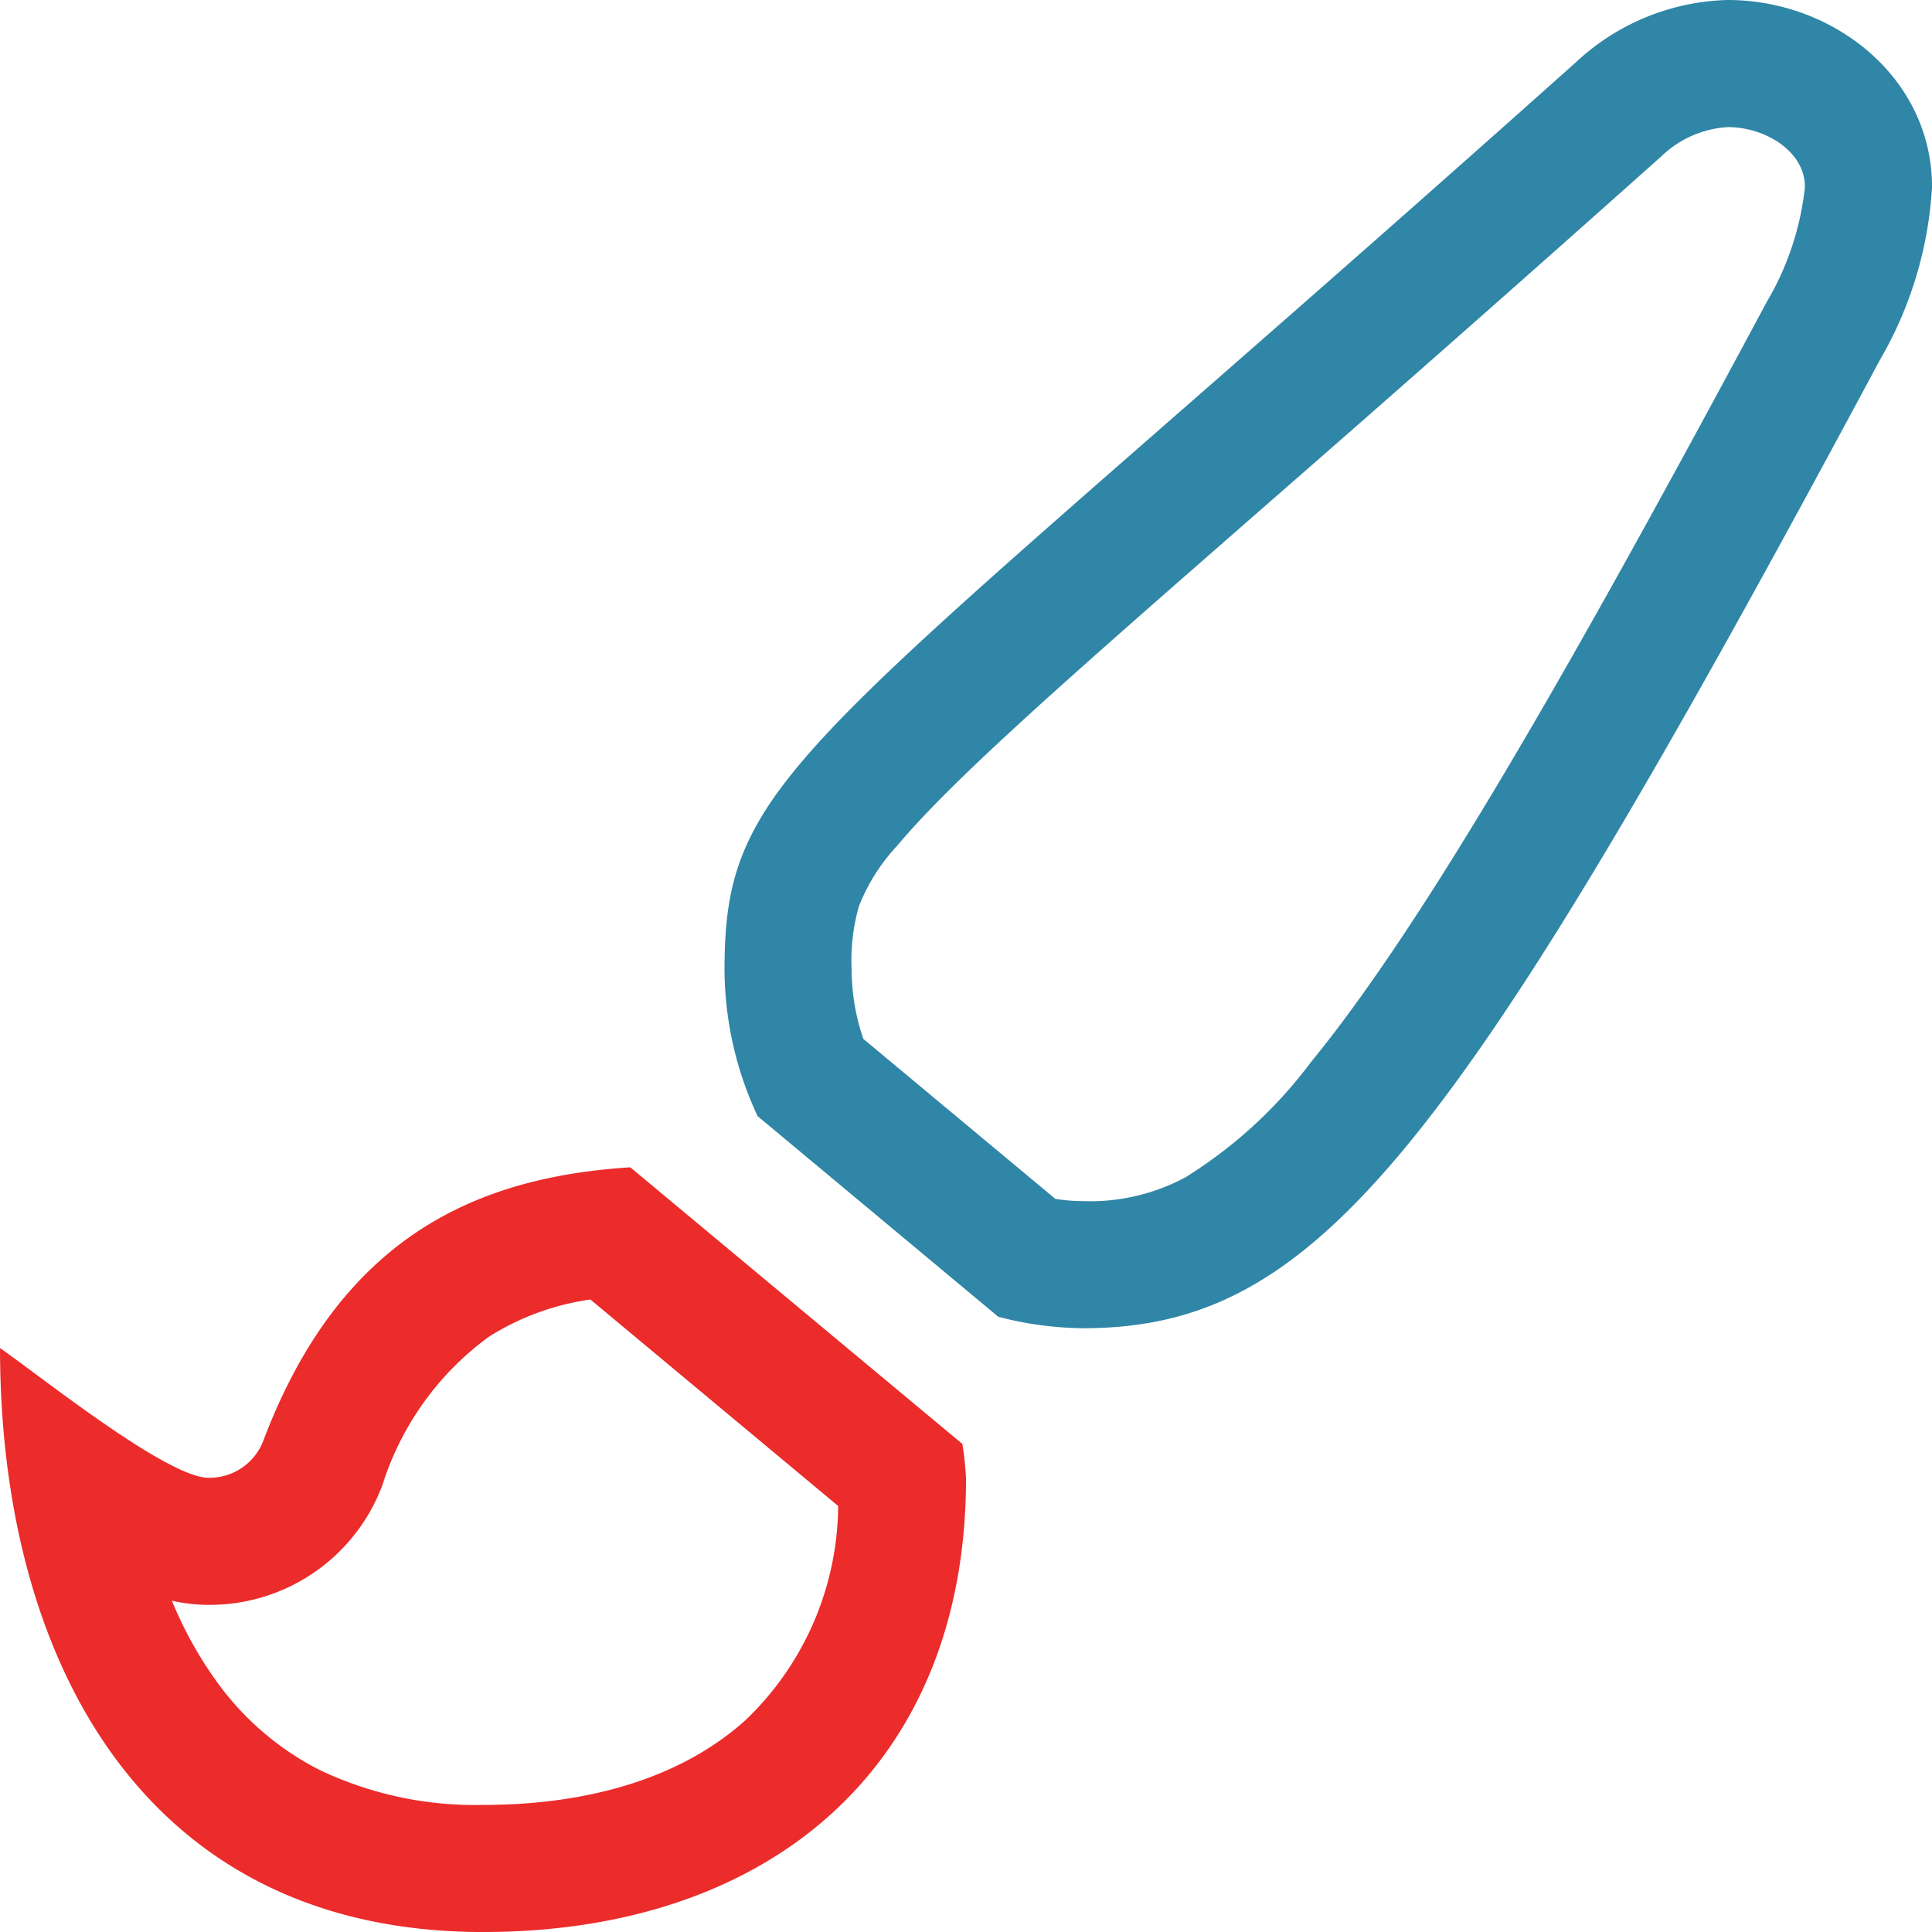 <svg data-name="icon smart tp graphic design" xmlns="http://www.w3.org/2000/svg" width="76" height="76" viewBox="0 0 76 76">
    <g data-name="Groupe 1140">
        <path data-name="Icon awesome-paint-brush" d="M42.593 47.249a7.914 7.914 0 0 0 4.035-.935 18.039 18.039 0 0 0 4.932-4.522c4.583-5.6 10.49-16.016 17.949-29.934A11.18 11.18 0 0 0 71 7.355C71 5.946 69.432 5 67.967 5a4.118 4.118 0 0 0-2.627 1.161l-.011.01a1883.326 1883.326 0 0 1-15.8 13.938c-7.5 6.56-12.028 10.52-14.242 13.165a7.486 7.486 0 0 0-1.5 2.376 7.75 7.75 0 0 0-.286 2.512 8.412 8.412 0 0 0 .46 2.706l7.553 6.293a7.044 7.044 0 0 0 1.079.088m0 5a13.659 13.659 0 0 1-3.323-.45l-9.47-7.894a13.742 13.742 0 0 1-1.3-5.744c0-7.978 3.157-8.615 33.5-35.719A9.065 9.065 0 0 1 67.967 0C72.14 0 76 3.064 76 7.355a15.273 15.273 0 0 1-2.063 6.827C57.156 45.5 51.812 52.249 42.593 52.249z" transform="translate(.001)" style="fill:#2f86a6"/>
        <path data-name="Icon awesome-paint-brush" d="M19 71c4.358 0 7.939-1.163 10.357-3.364a11.763 11.763 0 0 0 3.613-8.396l-9.747-8.122a10.155 10.155 0 0 0-3.986 1.46 11.513 11.513 0 0 0-4.195 5.841A7.253 7.253 0 0 1 8.2 63.13a6.471 6.471 0 0 1-1.44-.164 15.383 15.383 0 0 0 1.764 3.183 11.28 11.28 0 0 0 4.095 3.5A14.233 14.233 0 0 0 19 71m0 5C5.631 76 0 65.255 0 53.031c1.453.992 6.552 5.1 8.2 5.1a2.265 2.265 0 0 0 2.166-1.481c3.067-8.081 8.471-10.349 14.426-10.732L37.856 56.8A12.86 12.86 0 0 1 38 58.158C38 69.5 30.261 76 19 76z" transform="translate(.001 .001)" style="fill:#ec2b2b"/>
    </g>
</svg>

